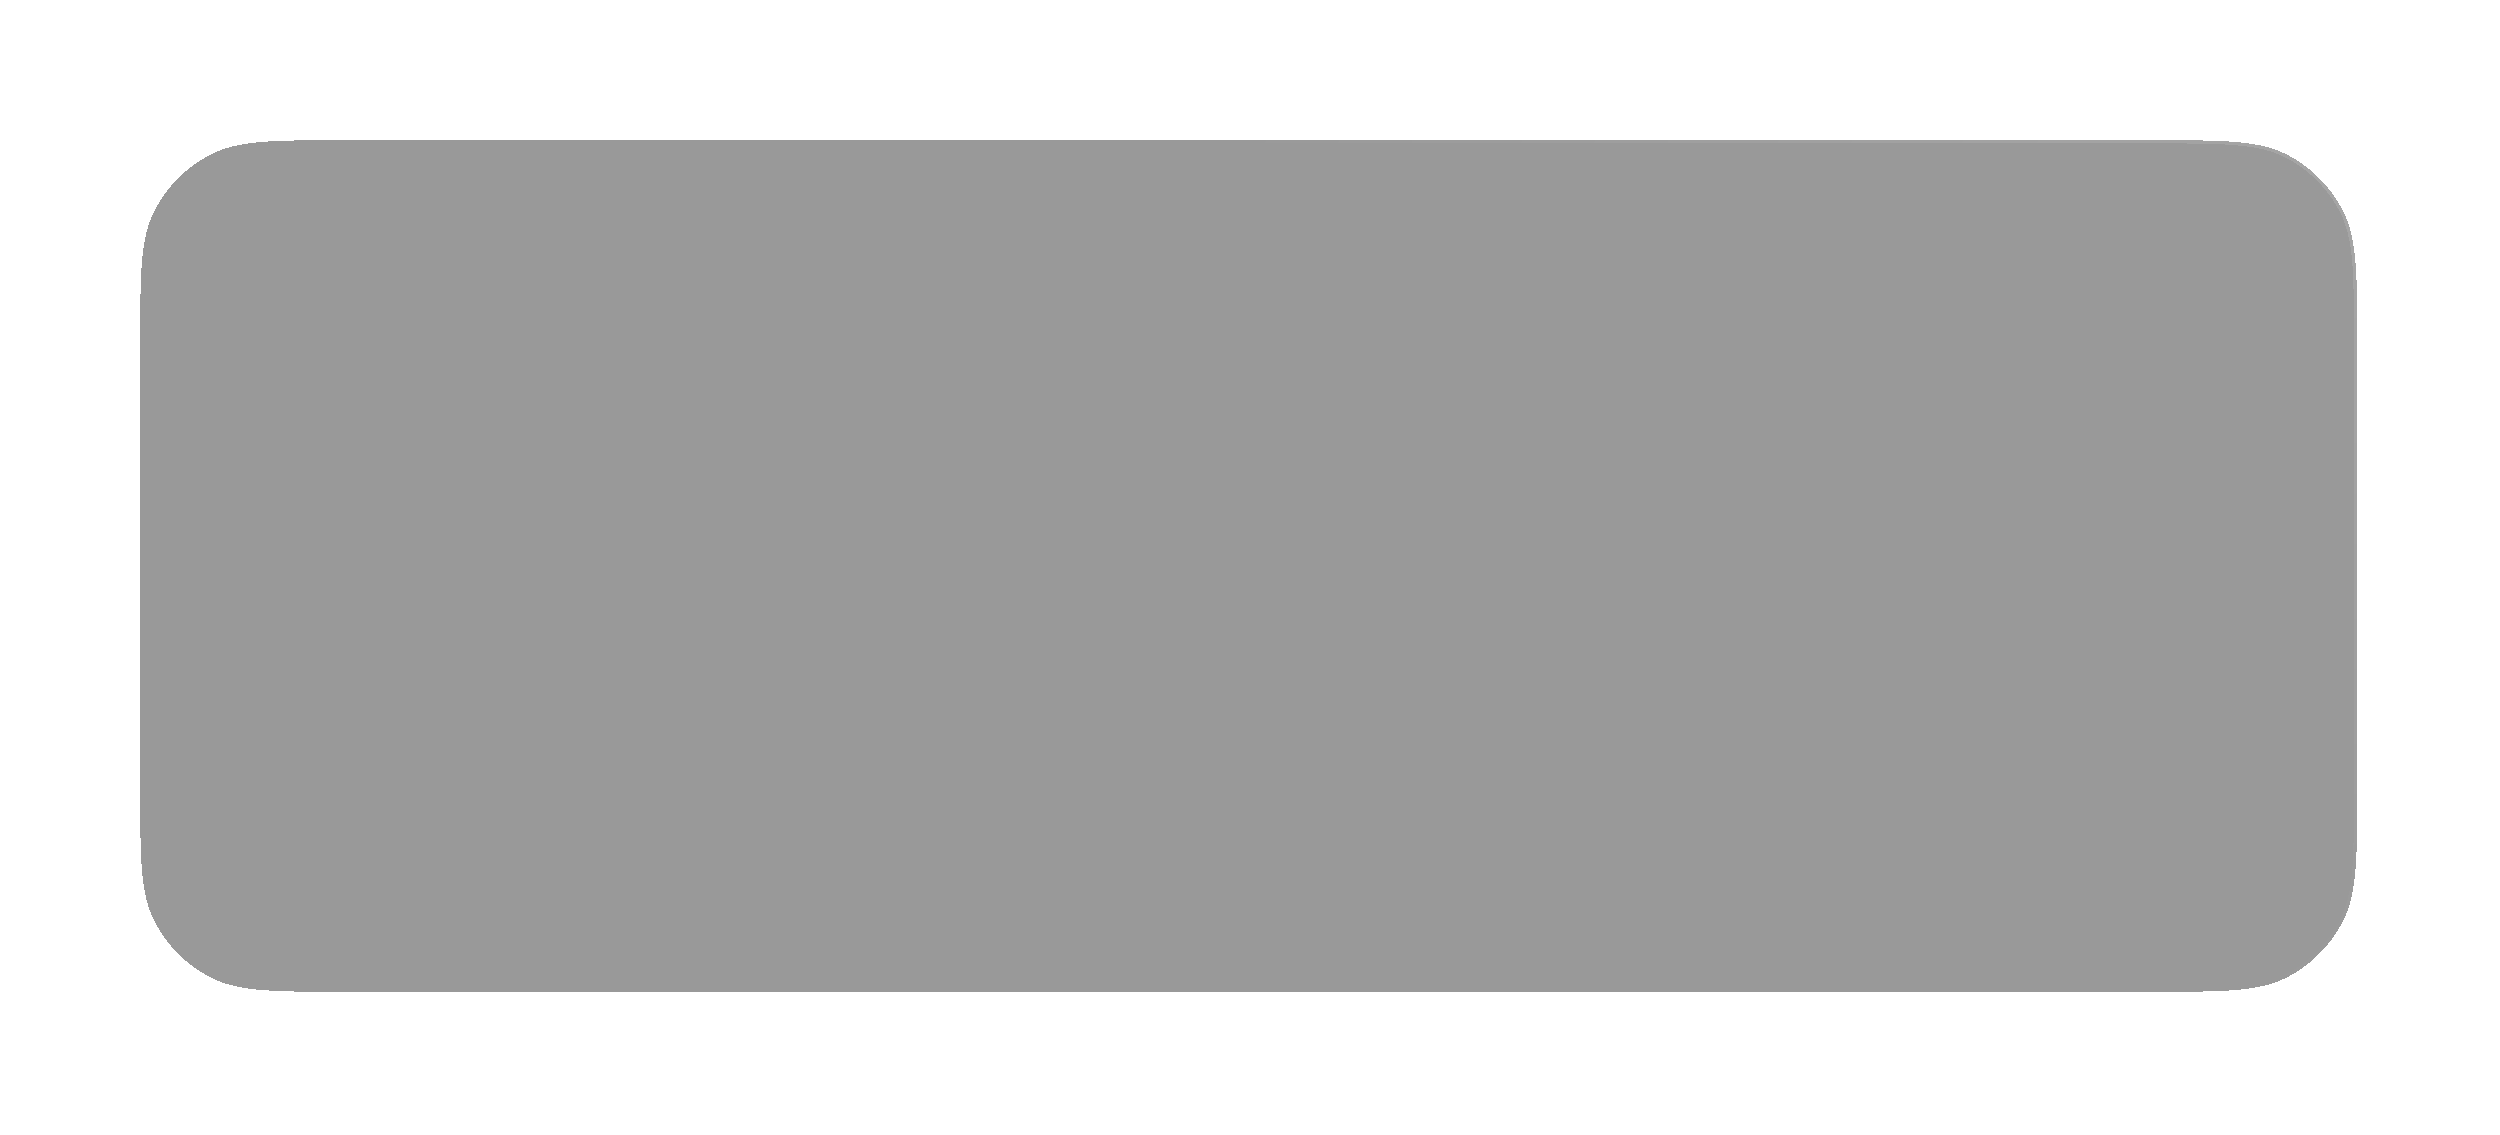 <?xml version="1.0" encoding="UTF-8"?> <svg xmlns="http://www.w3.org/2000/svg" width="769" height="349" viewBox="0 0 769 349" fill="none"><g filter="url(#filter0_di_171_393)" data-figma-bg-blur-radius="50"><path d="M43.1 88.1C43.1 65.698 43.1 54.497 47.459 45.94C51.294 38.414 57.413 32.295 64.94 28.46C73.496 24.1 84.698 24.1 107.1 24.1H661.1C683.502 24.1 694.703 24.1 703.259 28.46C710.786 32.295 716.905 38.414 720.74 45.94C725.1 54.497 725.1 65.698 725.1 88.1V222.1C725.1 244.502 725.1 255.703 720.74 264.26C716.905 271.786 710.786 277.905 703.259 281.74C694.703 286.1 683.502 286.1 661.1 286.1H107.1C84.698 286.1 73.496 286.1 64.94 281.74C57.413 277.905 51.294 271.786 47.459 264.26C43.1 255.703 43.1 244.502 43.1 222.1V88.1Z" fill="url(#paint0_linear_171_393)" fill-opacity="0.1" shape-rendering="crispEdges"></path><path d="M43.1 88.1C43.1 65.698 43.1 54.497 47.459 45.94C51.294 38.414 57.413 32.295 64.94 28.46C73.496 24.1 84.698 24.1 107.1 24.1H661.1C683.502 24.1 694.703 24.1 703.259 28.46C710.786 32.295 716.905 38.414 720.74 45.94C725.1 54.497 725.1 65.698 725.1 88.1V222.1C725.1 244.502 725.1 255.703 720.74 264.26C716.905 271.786 710.786 277.905 703.259 281.74C694.703 286.1 683.502 286.1 661.1 286.1H107.1C84.698 286.1 73.496 286.1 64.94 281.74C57.413 277.905 51.294 271.786 47.459 264.26C43.1 255.703 43.1 244.502 43.1 222.1V88.1Z" fill="black" fill-opacity="0.4" shape-rendering="crispEdges"></path><path d="M107.1 24.6H661.1C672.309 24.6 680.686 24.6 687.331 25.143C693.97 25.685 698.836 26.768 703.032 28.906C710.464 32.693 716.507 38.735 720.294 46.167C722.432 50.363 723.514 55.23 724.057 61.868C724.6 68.513 724.6 76.891 724.6 88.1V222.1C724.6 233.309 724.6 241.686 724.057 248.331C723.514 254.97 722.432 259.837 720.294 264.033C716.507 271.465 710.464 277.507 703.032 281.294C698.836 283.432 693.97 284.515 687.331 285.057C680.686 285.6 672.309 285.6 661.1 285.6H107.1C95.89 285.6 87.513 285.6 80.868 285.057C74.229 284.515 69.363 283.432 65.167 281.294C57.735 277.507 51.692 271.465 47.905 264.033C45.767 259.837 44.685 254.97 44.143 248.331C43.6 241.686 43.6 233.309 43.6 222.1V88.1C43.6 76.891 43.6 68.513 44.143 61.868C44.685 55.23 45.767 50.363 47.905 46.167C51.692 38.735 57.735 32.693 65.167 28.906C69.363 26.768 74.229 25.685 80.868 25.143C87.513 24.6 95.89 24.6 107.1 24.6Z" stroke="url(#paint1_radial_171_393)" stroke-opacity="0.35" shape-rendering="crispEdges"></path></g><defs><filter id="filter0_di_171_393" x="-6.9" y="-25.9" width="782" height="374.1" filterUnits="userSpaceOnUse" color-interpolation-filters="sRGB"><feFlood flood-opacity="0" result="BackgroundImageFix"></feFlood><feColorMatrix in="SourceAlpha" type="matrix" values="0 0 0 0 0 0 0 0 0 0 0 0 0 0 0 0 0 0 127 0" result="hardAlpha"></feColorMatrix><feOffset dy="19"></feOffset><feGaussianBlur stdDeviation="21.55"></feGaussianBlur><feComposite in2="hardAlpha" operator="out"></feComposite><feColorMatrix type="matrix" values="0 0 0 0 0 0 0 0 0 0 0 0 0 0 0 0 0 0 0.1 0"></feColorMatrix><feBlend mode="normal" in2="BackgroundImageFix" result="effect1_dropShadow_171_393"></feBlend><feBlend mode="normal" in="SourceGraphic" in2="effect1_dropShadow_171_393" result="shape"></feBlend><feColorMatrix in="SourceAlpha" type="matrix" values="0 0 0 0 0 0 0 0 0 0 0 0 0 0 0 0 0 0 127 0" result="hardAlpha"></feColorMatrix><feOffset></feOffset><feGaussianBlur stdDeviation="14.65"></feGaussianBlur><feComposite in2="hardAlpha" operator="arithmetic" k2="-1" k3="1"></feComposite><feColorMatrix type="matrix" values="0 0 0 0 1 0 0 0 0 1 0 0 0 0 1 0 0 0 0.05 0"></feColorMatrix><feBlend mode="normal" in2="shape" result="effect2_innerShadow_171_393"></feBlend></filter><clipPath id="bgblur_0_171_393_clip_path" transform="translate(6.9 25.9)"><path d="M43.1 88.1C43.1 65.698 43.1 54.497 47.459 45.94C51.294 38.414 57.413 32.295 64.94 28.46C73.496 24.1 84.698 24.1 107.1 24.1H661.1C683.502 24.1 694.703 24.1 703.259 28.46C710.786 32.295 716.905 38.414 720.74 45.94C725.1 54.497 725.1 65.698 725.1 88.1V222.1C725.1 244.502 725.1 255.703 720.74 264.26C716.905 271.786 710.786 277.905 703.259 281.74C694.703 286.1 683.502 286.1 661.1 286.1H107.1C84.698 286.1 73.496 286.1 64.94 281.74C57.413 277.905 51.294 271.786 47.459 264.26C43.1 255.703 43.1 244.502 43.1 222.1V88.1Z"></path></clipPath><linearGradient id="paint0_linear_171_393" x1="-435.4" y1="-430.4" x2="725.1" y2="749.1" gradientUnits="userSpaceOnUse"><stop stop-color="white" stop-opacity="0.8"></stop><stop offset="1" stop-color="white" stop-opacity="0.1"></stop></linearGradient><radialGradient id="paint1_radial_171_393" cx="0" cy="0" r="1" gradientTransform="matrix(-330.776 143.072 -160.982 -205.694 731.715 42.878)" gradientUnits="userSpaceOnUse"><stop stop-color="white" stop-opacity="0.36"></stop><stop offset="1" stop-color="white" stop-opacity="0"></stop></radialGradient></defs></svg> 